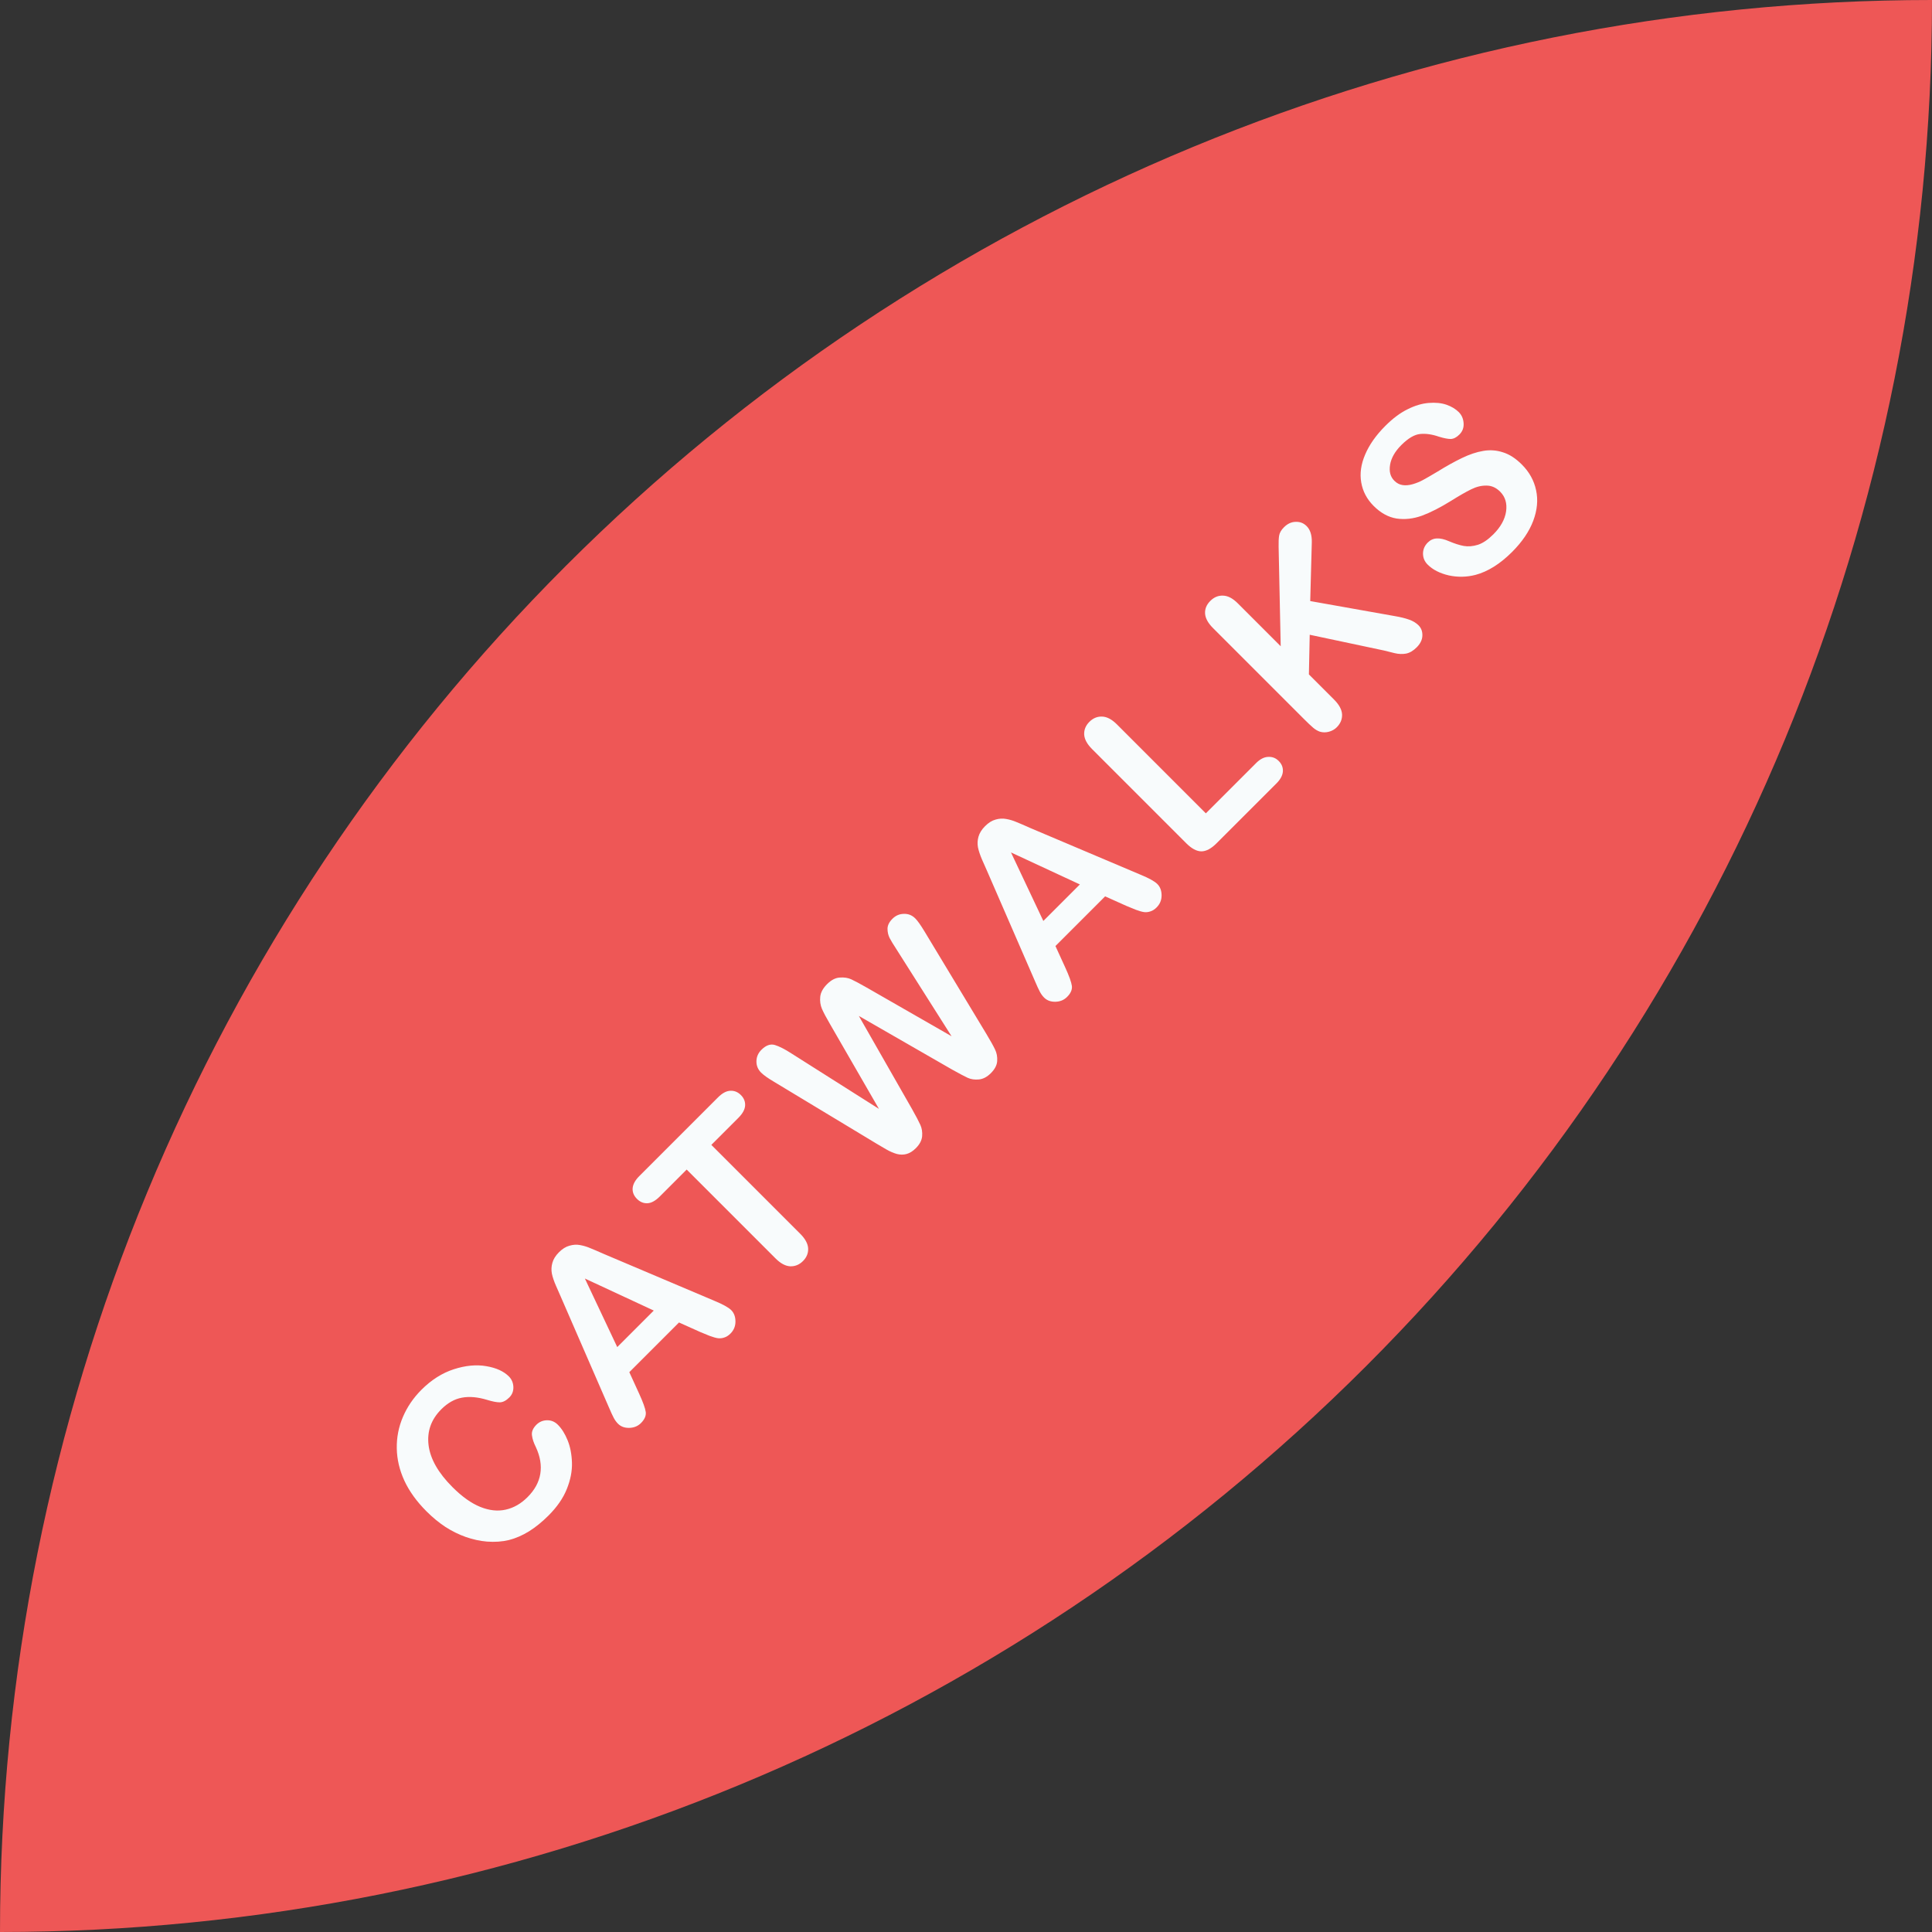 <?xml version="1.0" encoding="UTF-8"?> <svg xmlns="http://www.w3.org/2000/svg" width="64" height="64" viewBox="0 0 64 64" fill="none"><rect x="0" y="0" width="64" height="64" fill="#333333" stroke="none"/> <path d="M64 0C64 16.974 57.257 33.252 45.255 45.255C33.252 57.257 16.974 64 0 64C0 47.026 6.743 30.747 18.745 18.745C30.747 6.743 47.026 0 64 0Z" fill="#EE5756"></path> <path d="M18.48 47.197C18.609 47.326 18.717 47.498 18.804 47.714C18.89 47.926 18.938 48.172 18.947 48.454C18.955 48.734 18.898 49.025 18.776 49.327C18.655 49.629 18.453 49.921 18.171 50.203C17.958 50.416 17.743 50.59 17.528 50.725C17.312 50.859 17.09 50.956 16.862 51.015C16.634 51.07 16.39 51.087 16.13 51.067C15.896 51.047 15.663 50.996 15.431 50.915C15.197 50.832 14.972 50.721 14.754 50.581C14.539 50.439 14.331 50.268 14.13 50.067C13.804 49.741 13.559 49.402 13.396 49.051C13.233 48.697 13.15 48.341 13.144 47.982C13.137 47.621 13.204 47.274 13.346 46.941C13.488 46.607 13.693 46.306 13.962 46.037C14.29 45.709 14.647 45.483 15.033 45.358C15.42 45.233 15.778 45.199 16.108 45.256C16.436 45.311 16.685 45.424 16.856 45.595C16.95 45.689 17 45.805 17.006 45.943C17.011 46.081 16.967 46.197 16.873 46.291C16.768 46.396 16.664 46.451 16.561 46.454C16.46 46.456 16.316 46.428 16.13 46.371C15.822 46.278 15.546 46.254 15.301 46.3C15.058 46.344 14.831 46.472 14.619 46.684C14.282 47.021 14.141 47.417 14.197 47.874C14.254 48.329 14.518 48.792 14.989 49.263C15.304 49.578 15.611 49.797 15.909 49.918C16.206 50.038 16.486 50.068 16.752 50.009C17.017 49.95 17.258 49.812 17.475 49.595C17.711 49.359 17.852 49.102 17.898 48.824C17.944 48.542 17.895 48.247 17.751 47.938C17.68 47.796 17.636 47.666 17.622 47.548C17.605 47.428 17.654 47.312 17.768 47.197C17.866 47.1 17.983 47.05 18.122 47.048C18.26 47.046 18.379 47.096 18.48 47.197ZM23.195 44.124L22.493 43.809L20.847 45.455L21.173 46.168C21.3 46.446 21.373 46.647 21.391 46.773C21.408 46.896 21.355 47.018 21.234 47.14C21.131 47.243 21.002 47.296 20.847 47.3C20.692 47.304 20.567 47.258 20.471 47.162C20.416 47.107 20.368 47.04 20.328 46.963C20.287 46.886 20.236 46.773 20.173 46.626L18.579 42.961C18.533 42.856 18.478 42.731 18.414 42.585C18.349 42.436 18.305 42.303 18.281 42.187C18.259 42.069 18.265 41.952 18.298 41.834C18.331 41.712 18.404 41.595 18.516 41.483C18.63 41.369 18.747 41.296 18.867 41.265C18.986 41.23 19.103 41.223 19.218 41.245C19.334 41.266 19.447 41.3 19.557 41.348C19.668 41.392 19.813 41.455 19.994 41.535L23.665 43.091C23.946 43.207 24.132 43.31 24.223 43.4C24.316 43.494 24.363 43.62 24.363 43.778C24.363 43.933 24.308 44.066 24.198 44.176C24.133 44.241 24.066 44.284 23.996 44.306C23.928 44.33 23.859 44.338 23.789 44.331C23.717 44.322 23.622 44.295 23.504 44.251C23.387 44.203 23.283 44.16 23.195 44.124ZM20.447 44.624L21.657 43.414L19.375 42.353L20.447 44.624ZM24.459 37.031L23.564 37.926L26.506 40.868C26.676 41.037 26.764 41.201 26.771 41.359C26.777 41.516 26.72 41.654 26.6 41.774C26.479 41.895 26.338 41.953 26.177 41.948C26.019 41.94 25.856 41.853 25.689 41.685L22.747 38.743L21.852 39.639C21.712 39.778 21.578 39.852 21.449 39.859C21.318 39.865 21.202 39.817 21.101 39.716C20.996 39.611 20.948 39.493 20.957 39.362C20.968 39.23 21.041 39.096 21.175 38.962L23.783 36.354C23.924 36.212 24.061 36.139 24.192 36.133C24.324 36.126 24.441 36.173 24.542 36.274C24.644 36.376 24.691 36.492 24.683 36.625C24.674 36.756 24.599 36.891 24.459 37.031ZM31.533 35.427L28.45 33.654L30.215 36.744C30.348 36.98 30.439 37.154 30.489 37.266C30.538 37.375 30.558 37.499 30.547 37.639C30.534 37.777 30.465 37.909 30.34 38.034C30.238 38.136 30.135 38.2 30.03 38.228C29.929 38.255 29.824 38.255 29.715 38.228C29.605 38.198 29.49 38.149 29.37 38.081C29.248 38.011 29.137 37.946 29.036 37.885L25.636 35.833C25.437 35.715 25.296 35.615 25.213 35.532C25.108 35.427 25.056 35.302 25.058 35.156C25.06 35.011 25.115 34.883 25.224 34.775C25.373 34.626 25.521 34.573 25.669 34.617C25.816 34.662 26 34.756 26.221 34.899L29.116 36.733L27.497 33.927C27.372 33.713 27.283 33.545 27.229 33.422C27.176 33.298 27.157 33.165 27.171 33.021C27.186 32.877 27.262 32.737 27.398 32.601C27.536 32.463 27.677 32.39 27.82 32.383C27.964 32.372 28.09 32.391 28.199 32.441C28.308 32.491 28.478 32.582 28.71 32.714L31.522 34.327L29.688 31.433C29.59 31.284 29.517 31.163 29.469 31.071C29.423 30.977 29.4 30.875 29.4 30.764C29.402 30.652 29.456 30.542 29.563 30.436C29.67 30.329 29.796 30.274 29.942 30.273C30.087 30.267 30.213 30.318 30.32 30.424C30.396 30.5 30.496 30.641 30.621 30.847L32.673 34.247C32.812 34.477 32.908 34.651 32.964 34.769C33.019 34.883 33.042 35.01 33.033 35.148C33.025 35.284 32.955 35.419 32.823 35.551C32.697 35.676 32.566 35.745 32.428 35.758C32.29 35.771 32.167 35.754 32.06 35.706C31.952 35.656 31.776 35.563 31.533 35.427ZM37.311 30.008L36.609 29.693L34.963 31.339L35.289 32.052C35.416 32.33 35.489 32.532 35.507 32.657C35.523 32.78 35.471 32.903 35.349 33.024C35.246 33.127 35.117 33.181 34.963 33.184C34.808 33.188 34.683 33.142 34.587 33.046C34.532 32.991 34.484 32.925 34.444 32.847C34.403 32.77 34.351 32.658 34.289 32.511L32.695 28.845C32.649 28.74 32.594 28.615 32.529 28.47C32.465 28.32 32.421 28.188 32.397 28.072C32.375 27.954 32.38 27.836 32.413 27.718C32.447 27.597 32.519 27.48 32.632 27.367C32.746 27.253 32.863 27.18 32.982 27.149C33.102 27.114 33.219 27.108 33.333 27.13C33.449 27.15 33.562 27.184 33.673 27.232C33.783 27.276 33.929 27.339 34.109 27.42L37.78 28.975C38.062 29.091 38.248 29.194 38.338 29.284C38.432 29.378 38.479 29.504 38.479 29.663C38.479 29.817 38.424 29.95 38.313 30.061C38.249 30.125 38.182 30.168 38.112 30.19C38.044 30.214 37.974 30.223 37.904 30.215C37.833 30.206 37.738 30.179 37.62 30.135C37.502 30.087 37.399 30.045 37.311 30.008ZM34.562 30.508L35.772 29.298L33.49 28.238L34.562 30.508ZM36.998 23.995L39.945 26.943L41.608 25.28C41.74 25.147 41.874 25.078 42.008 25.073C42.145 25.065 42.262 25.11 42.359 25.208C42.459 25.307 42.505 25.423 42.497 25.556C42.488 25.687 42.416 25.819 42.282 25.954L40.301 27.934C40.123 28.113 39.954 28.202 39.796 28.202C39.639 28.2 39.473 28.111 39.296 27.934L36.178 24.816C36.012 24.65 35.924 24.489 35.915 24.332C35.908 24.174 35.965 24.034 36.086 23.913C36.21 23.789 36.351 23.731 36.509 23.738C36.667 23.742 36.83 23.828 36.998 23.995ZM41.005 19.988L42.425 21.408L42.356 18.118C42.352 17.96 42.358 17.834 42.373 17.742C42.389 17.649 42.442 17.556 42.533 17.466C42.651 17.348 42.78 17.289 42.922 17.287C43.064 17.281 43.184 17.328 43.284 17.428C43.404 17.547 43.461 17.728 43.455 17.969L43.403 19.911L46.198 20.408C46.393 20.441 46.554 20.481 46.681 20.527C46.807 20.571 46.91 20.634 46.991 20.715C47.081 20.805 47.123 20.919 47.118 21.057C47.114 21.193 47.051 21.322 46.93 21.444C46.816 21.558 46.699 21.627 46.579 21.651C46.458 21.673 46.331 21.668 46.201 21.637C46.07 21.606 45.952 21.576 45.847 21.549L43.386 21.027L43.359 22.341L44.196 23.178C44.365 23.348 44.452 23.513 44.458 23.673C44.462 23.831 44.403 23.971 44.281 24.093C44.211 24.163 44.126 24.211 44.024 24.239C43.923 24.267 43.824 24.267 43.726 24.239C43.649 24.213 43.573 24.169 43.499 24.106C43.426 24.044 43.325 23.948 43.196 23.819L40.185 20.808C40.019 20.643 39.931 20.483 39.92 20.328C39.91 20.171 39.968 20.03 40.094 19.905C40.217 19.782 40.358 19.724 40.516 19.731C40.675 19.735 40.838 19.82 41.005 19.988ZM50.415 15.39C50.66 15.635 50.817 15.918 50.885 16.24C50.955 16.561 50.923 16.898 50.791 17.251C50.658 17.605 50.425 17.948 50.092 18.282C49.693 18.681 49.287 18.935 48.877 19.044C48.584 19.119 48.289 19.125 47.993 19.061C47.696 18.992 47.462 18.873 47.291 18.701C47.192 18.602 47.141 18.483 47.139 18.345C47.138 18.203 47.19 18.079 47.297 17.972C47.383 17.886 47.484 17.841 47.598 17.837C47.714 17.831 47.847 17.862 47.998 17.928C48.179 18.005 48.342 18.058 48.487 18.085C48.635 18.111 48.791 18.098 48.957 18.047C49.121 17.994 49.291 17.878 49.468 17.702C49.711 17.459 49.852 17.205 49.891 16.942C49.929 16.675 49.864 16.457 49.694 16.287C49.56 16.153 49.41 16.086 49.244 16.086C49.078 16.082 48.908 16.123 48.733 16.21C48.56 16.295 48.34 16.421 48.073 16.588C47.714 16.811 47.391 16.976 47.103 17.083C46.816 17.186 46.536 17.217 46.264 17.177C45.991 17.133 45.738 16.994 45.504 16.76C45.281 16.537 45.144 16.278 45.093 15.983C45.041 15.689 45.084 15.38 45.222 15.058C45.359 14.734 45.582 14.416 45.894 14.105C46.142 13.857 46.388 13.674 46.631 13.556C46.874 13.434 47.107 13.365 47.33 13.348C47.551 13.33 47.745 13.349 47.913 13.406C48.08 13.464 48.218 13.546 48.324 13.652C48.422 13.75 48.475 13.873 48.484 14.022C48.494 14.168 48.447 14.292 48.344 14.395C48.25 14.489 48.155 14.538 48.059 14.542C47.963 14.542 47.834 14.517 47.67 14.467C47.443 14.388 47.236 14.358 47.048 14.376C46.858 14.393 46.65 14.515 46.421 14.743C46.209 14.955 46.085 15.173 46.048 15.398C46.011 15.619 46.058 15.795 46.189 15.925C46.27 16.007 46.362 16.054 46.465 16.069C46.569 16.084 46.68 16.074 46.8 16.039C46.919 16.004 47.031 15.959 47.134 15.903C47.237 15.848 47.403 15.752 47.631 15.616C47.913 15.441 48.178 15.294 48.426 15.174C48.677 15.053 48.913 14.973 49.134 14.937C49.356 14.898 49.575 14.914 49.788 14.984C50.002 15.05 50.211 15.185 50.415 15.39Z" fill="#F8FBFC"></path> </svg> 